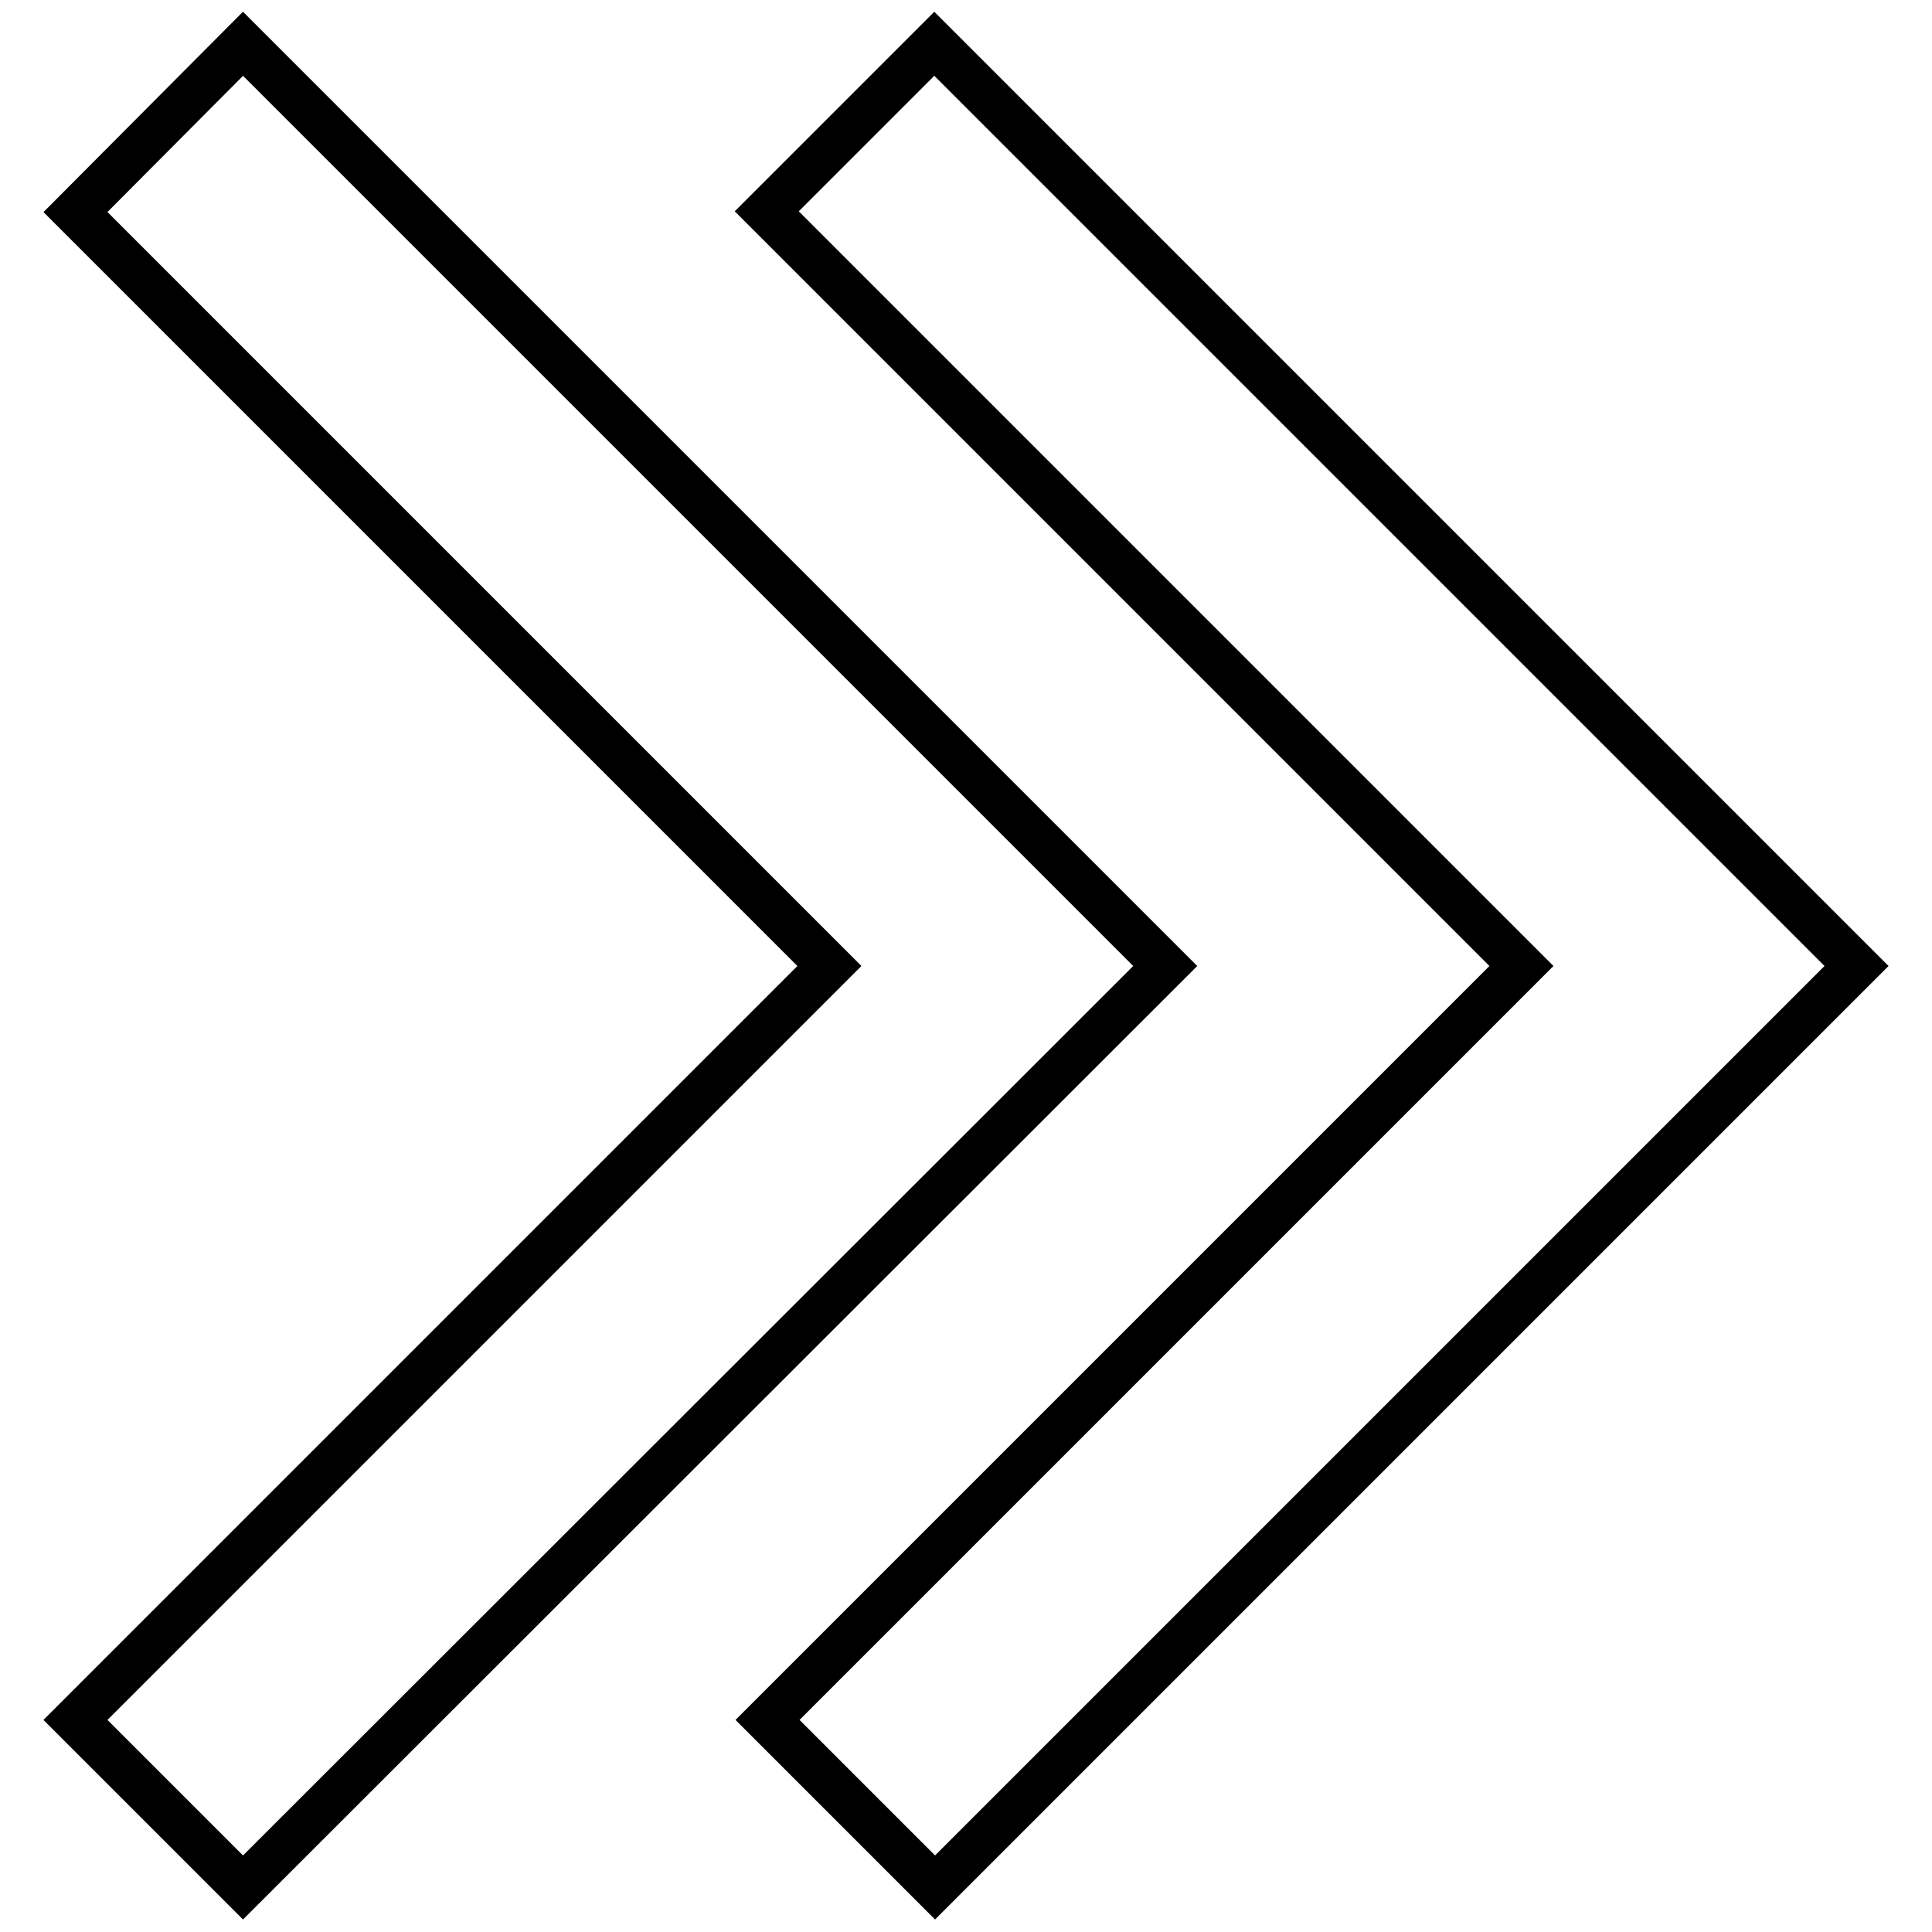 <?xml version="1.0" encoding="utf-8"?>
<!-- Svg Vector Icons : http://www.onlinewebfonts.com/icon -->
<!DOCTYPE svg PUBLIC "-//W3C//DTD SVG 1.1//EN" "http://www.w3.org/Graphics/SVG/1.1/DTD/svg11.dtd">
<svg version="1.1" xmlns="http://www.w3.org/2000/svg" xmlns:xlink="http://www.w3.org/1999/xlink" x="0px" y="0px" viewBox="0 0 256 256" enable-background="new 0 0 256 256" xml:space="preserve">
<g> <path stroke-width="6" fill-opacity="0" stroke="#000000"  d="M201.6,128l-99.9,99.9l22.2,22.2L246,128L123.8,5.8l-22.2,22.2L201.6,128z M109.9,128L10,227.9l22.2,22.2 L154.4,128L32.2,5.8L10,28.1L109.9,128z"/></g>
</svg>